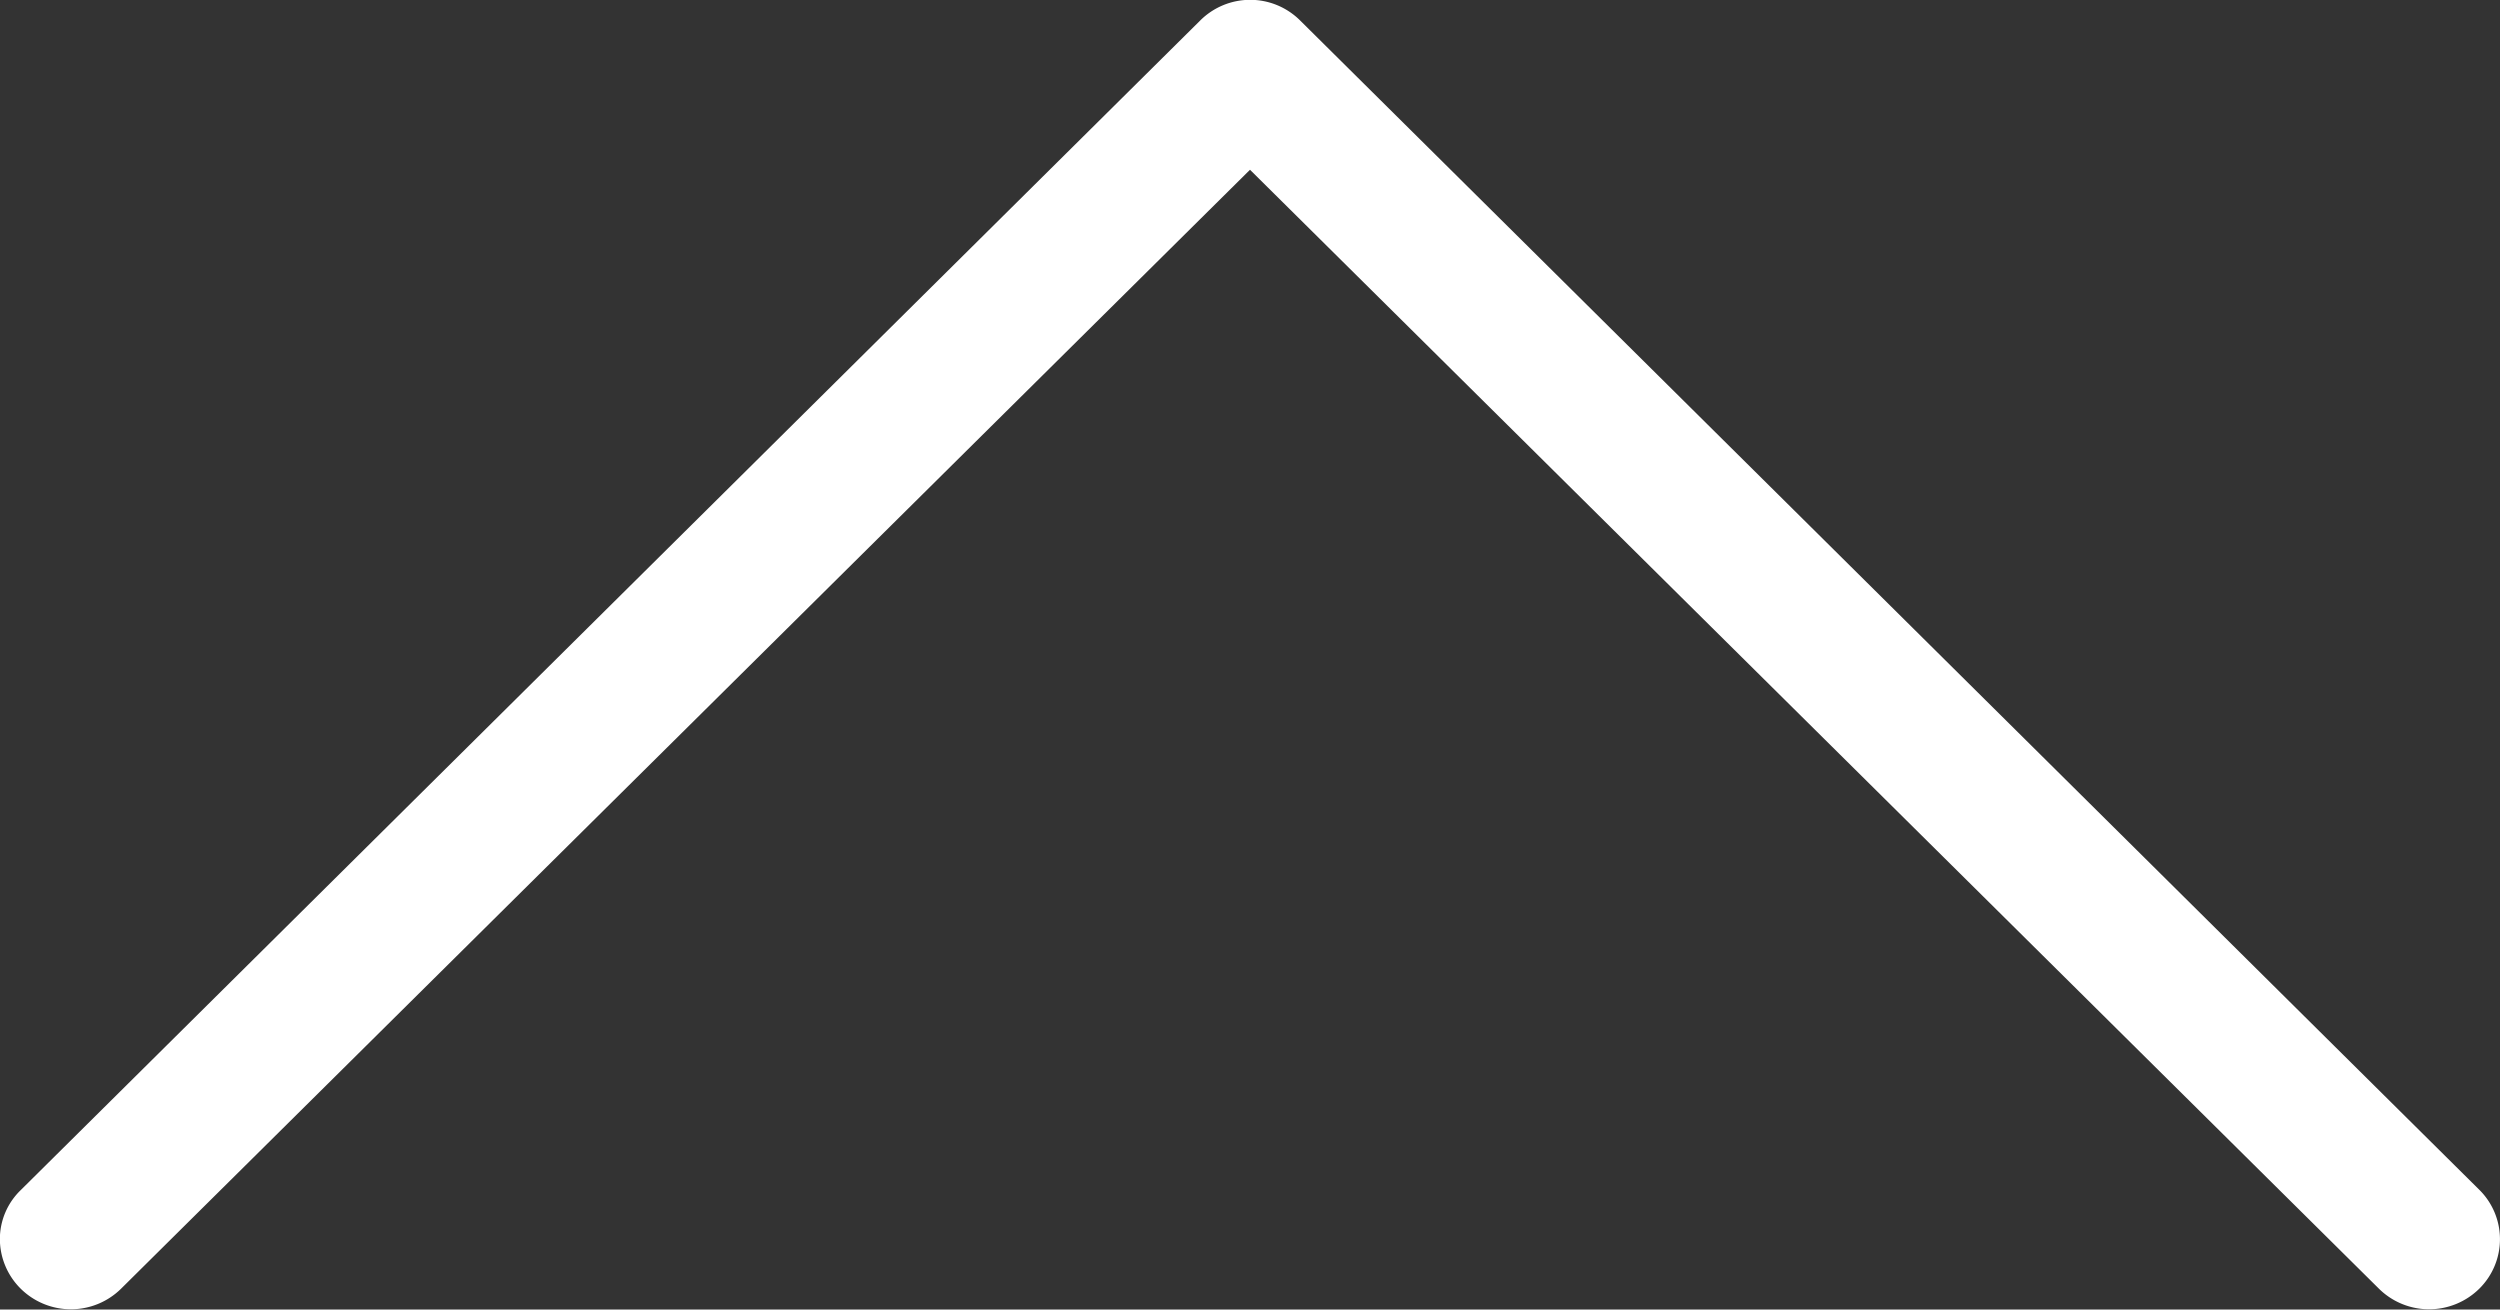 <svg xmlns="http://www.w3.org/2000/svg" width="21" height="11" viewBox="0 0 21 11">
  <rect x="0" y="0" width="21" height="11" fill="#333333" stroke="none"/>
  <path id="scroll-top" d="M1600.919,4477.169l9.906,9.823a.584.584,0,0,1,0,.833.6.6,0,0,1-.841,0l-9.484-9.4-9.484,9.4a.6.6,0,0,1-.841,0,.589.589,0,0,1-.176-.415.572.572,0,0,1,.176-.415l9.906-9.823A.594.594,0,0,1,1600.919,4477.169Z" transform="translate(-1590 -4476.999)" fill="#fff"/>
</svg>
